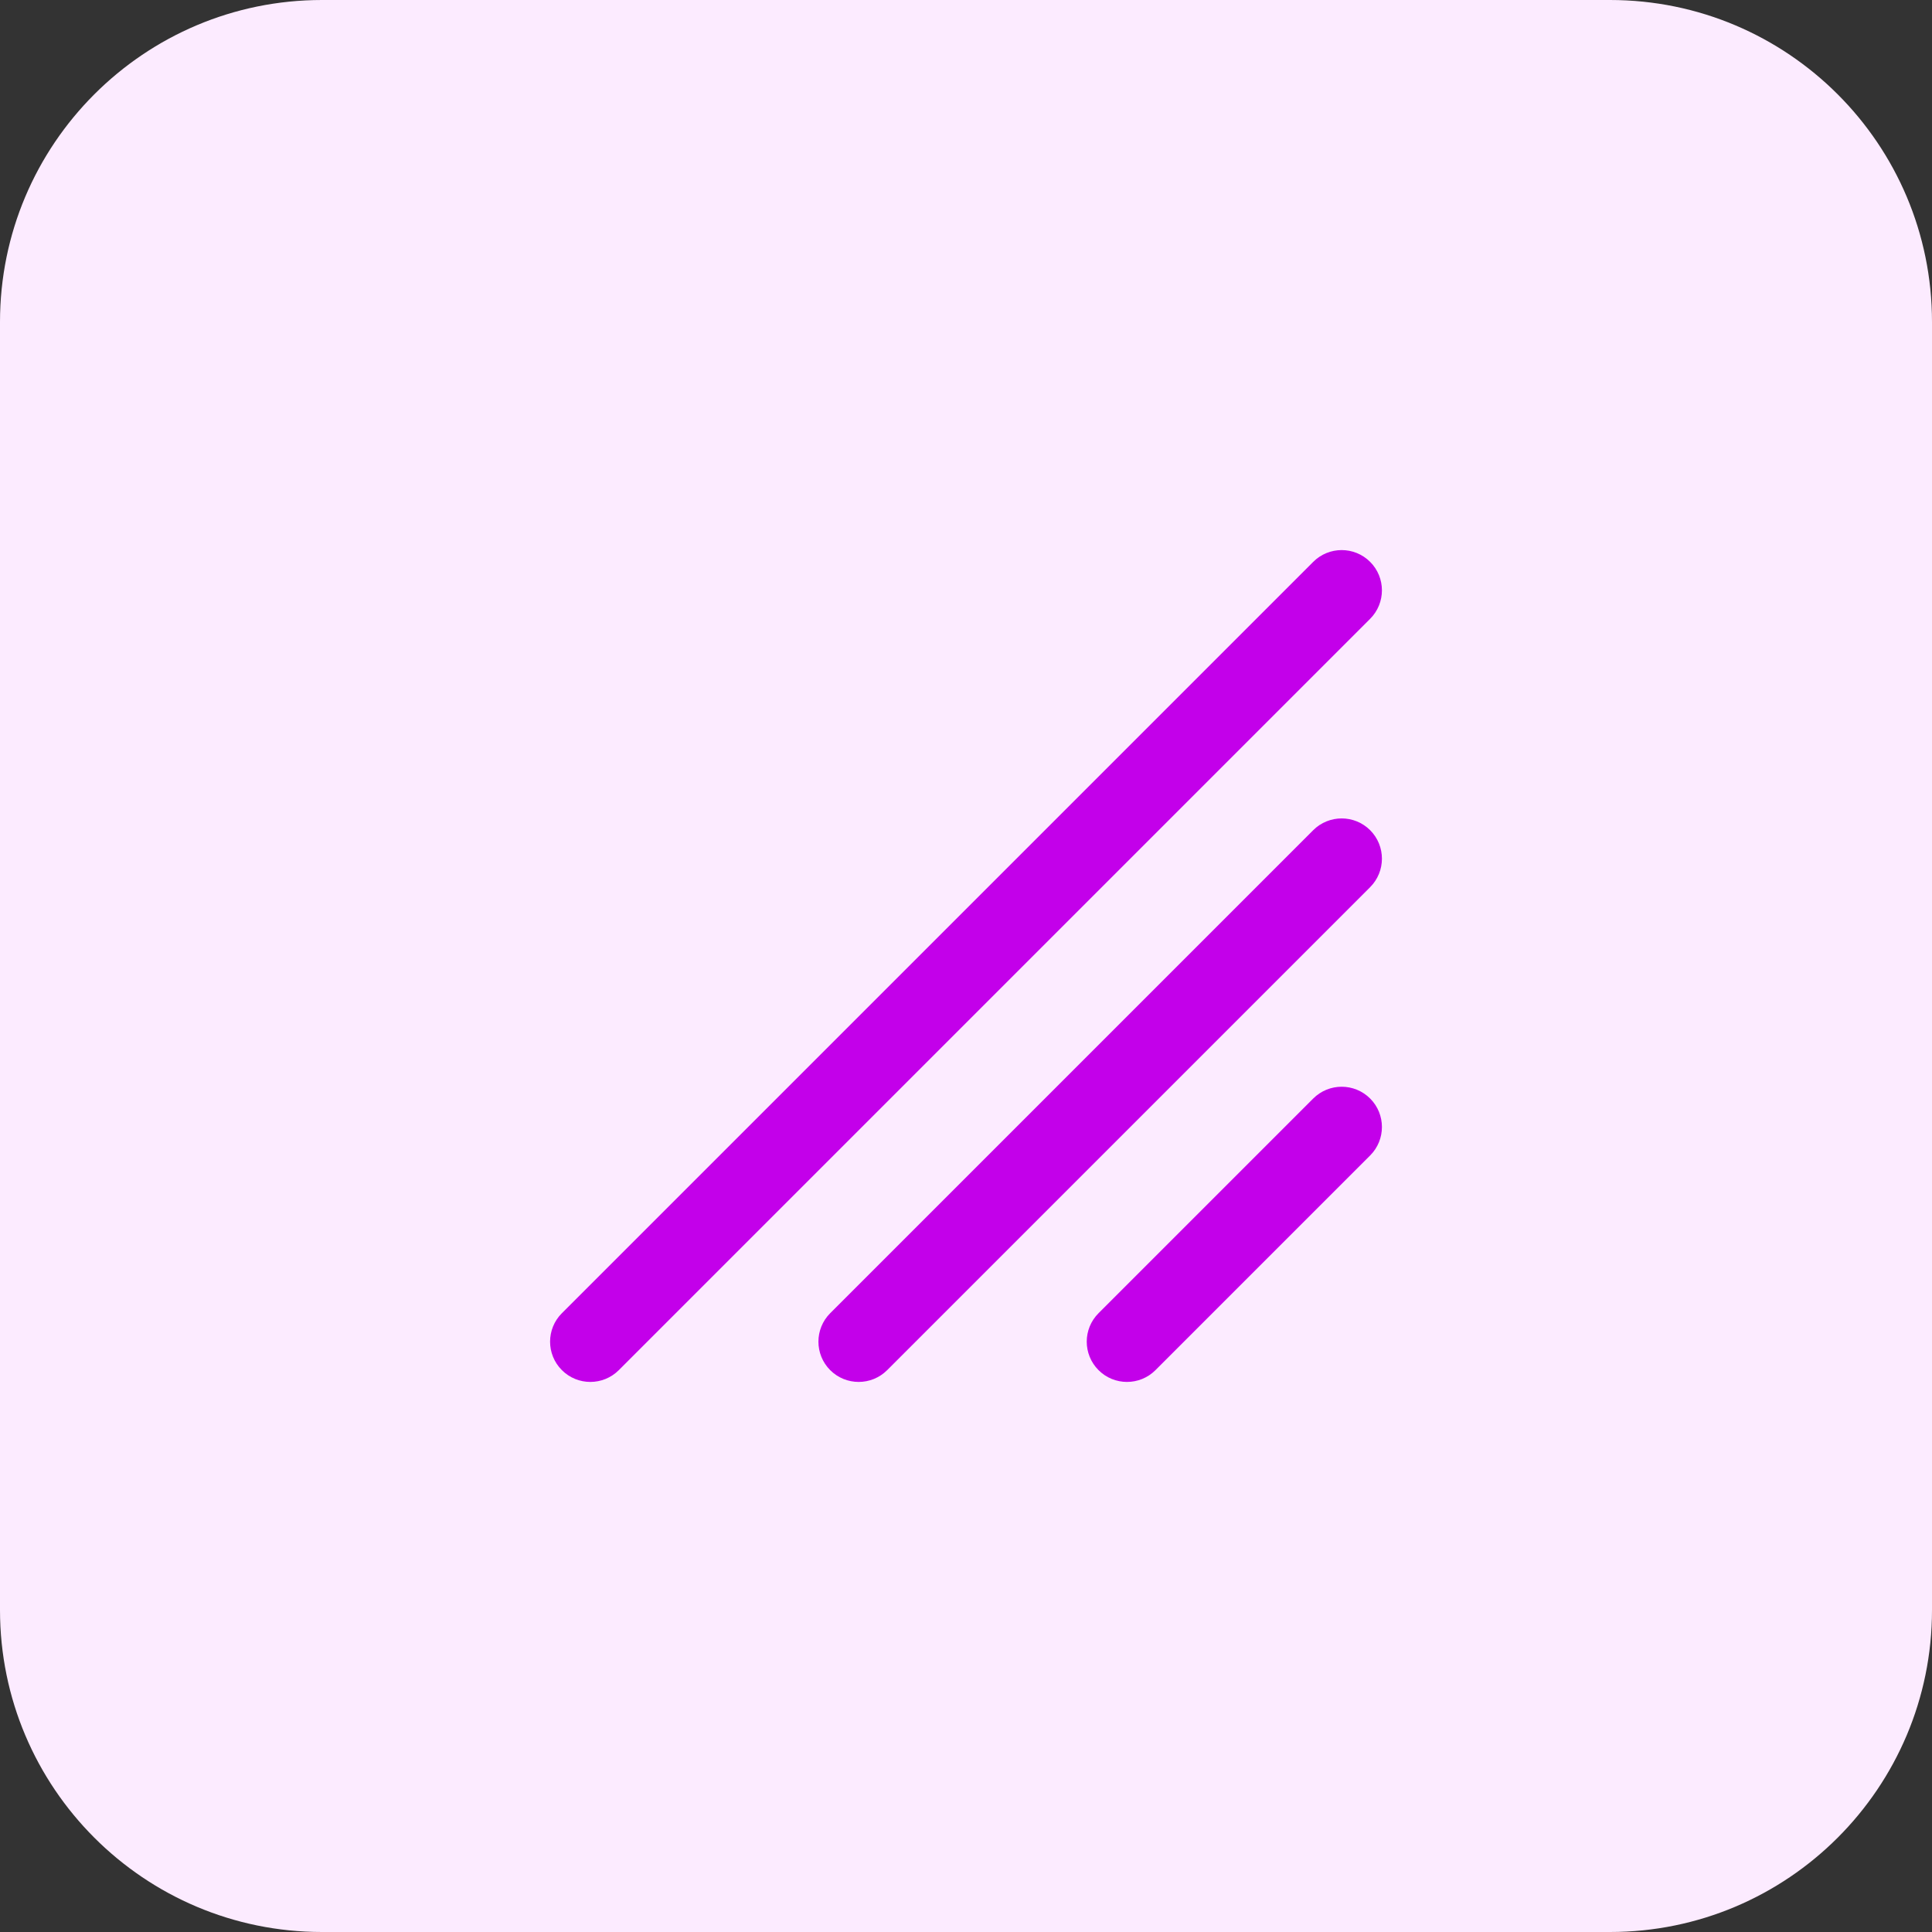 <svg width="48" height="48" viewBox="0 0 48 48" fill="none" xmlns="http://www.w3.org/2000/svg">
<rect x="0" y="0" width="48" height="48" fill="#333333" stroke="none"/>
<path d="M0 8C0 3.582 3.582 0 8 0H40C44.418 0 48 3.582 48 8V40C48 44.418 44.418 48 40 48H8C3.582 48 0 44.418 0 40V8Z" fill="#FCEBFF"/>
<path d="M34.041 13.96C34.431 14.35 34.431 14.983 34.041 15.374L15.374 34.041C14.983 34.431 14.35 34.431 13.96 34.041C13.569 33.65 13.569 33.017 13.96 32.626L32.626 13.96C33.017 13.569 33.65 13.569 34.041 13.96Z" fill="#C300EA"/>
<path d="M34.041 20.626C34.431 21.017 34.431 21.65 34.041 22.041L22.041 34.041C21.65 34.431 21.017 34.431 20.626 34.041C20.236 33.65 20.236 33.017 20.626 32.626L32.626 20.626C33.017 20.236 33.65 20.236 34.041 20.626Z" fill="#C300EA"/>
<path d="M34.041 28.707C34.431 28.317 34.431 27.683 34.041 27.293C33.65 26.902 33.017 26.902 32.626 27.293L27.293 32.626C26.902 33.017 26.902 33.65 27.293 34.041C27.683 34.431 28.317 34.431 28.707 34.041L34.041 28.707Z" fill="#C300EA"/>
</svg>

